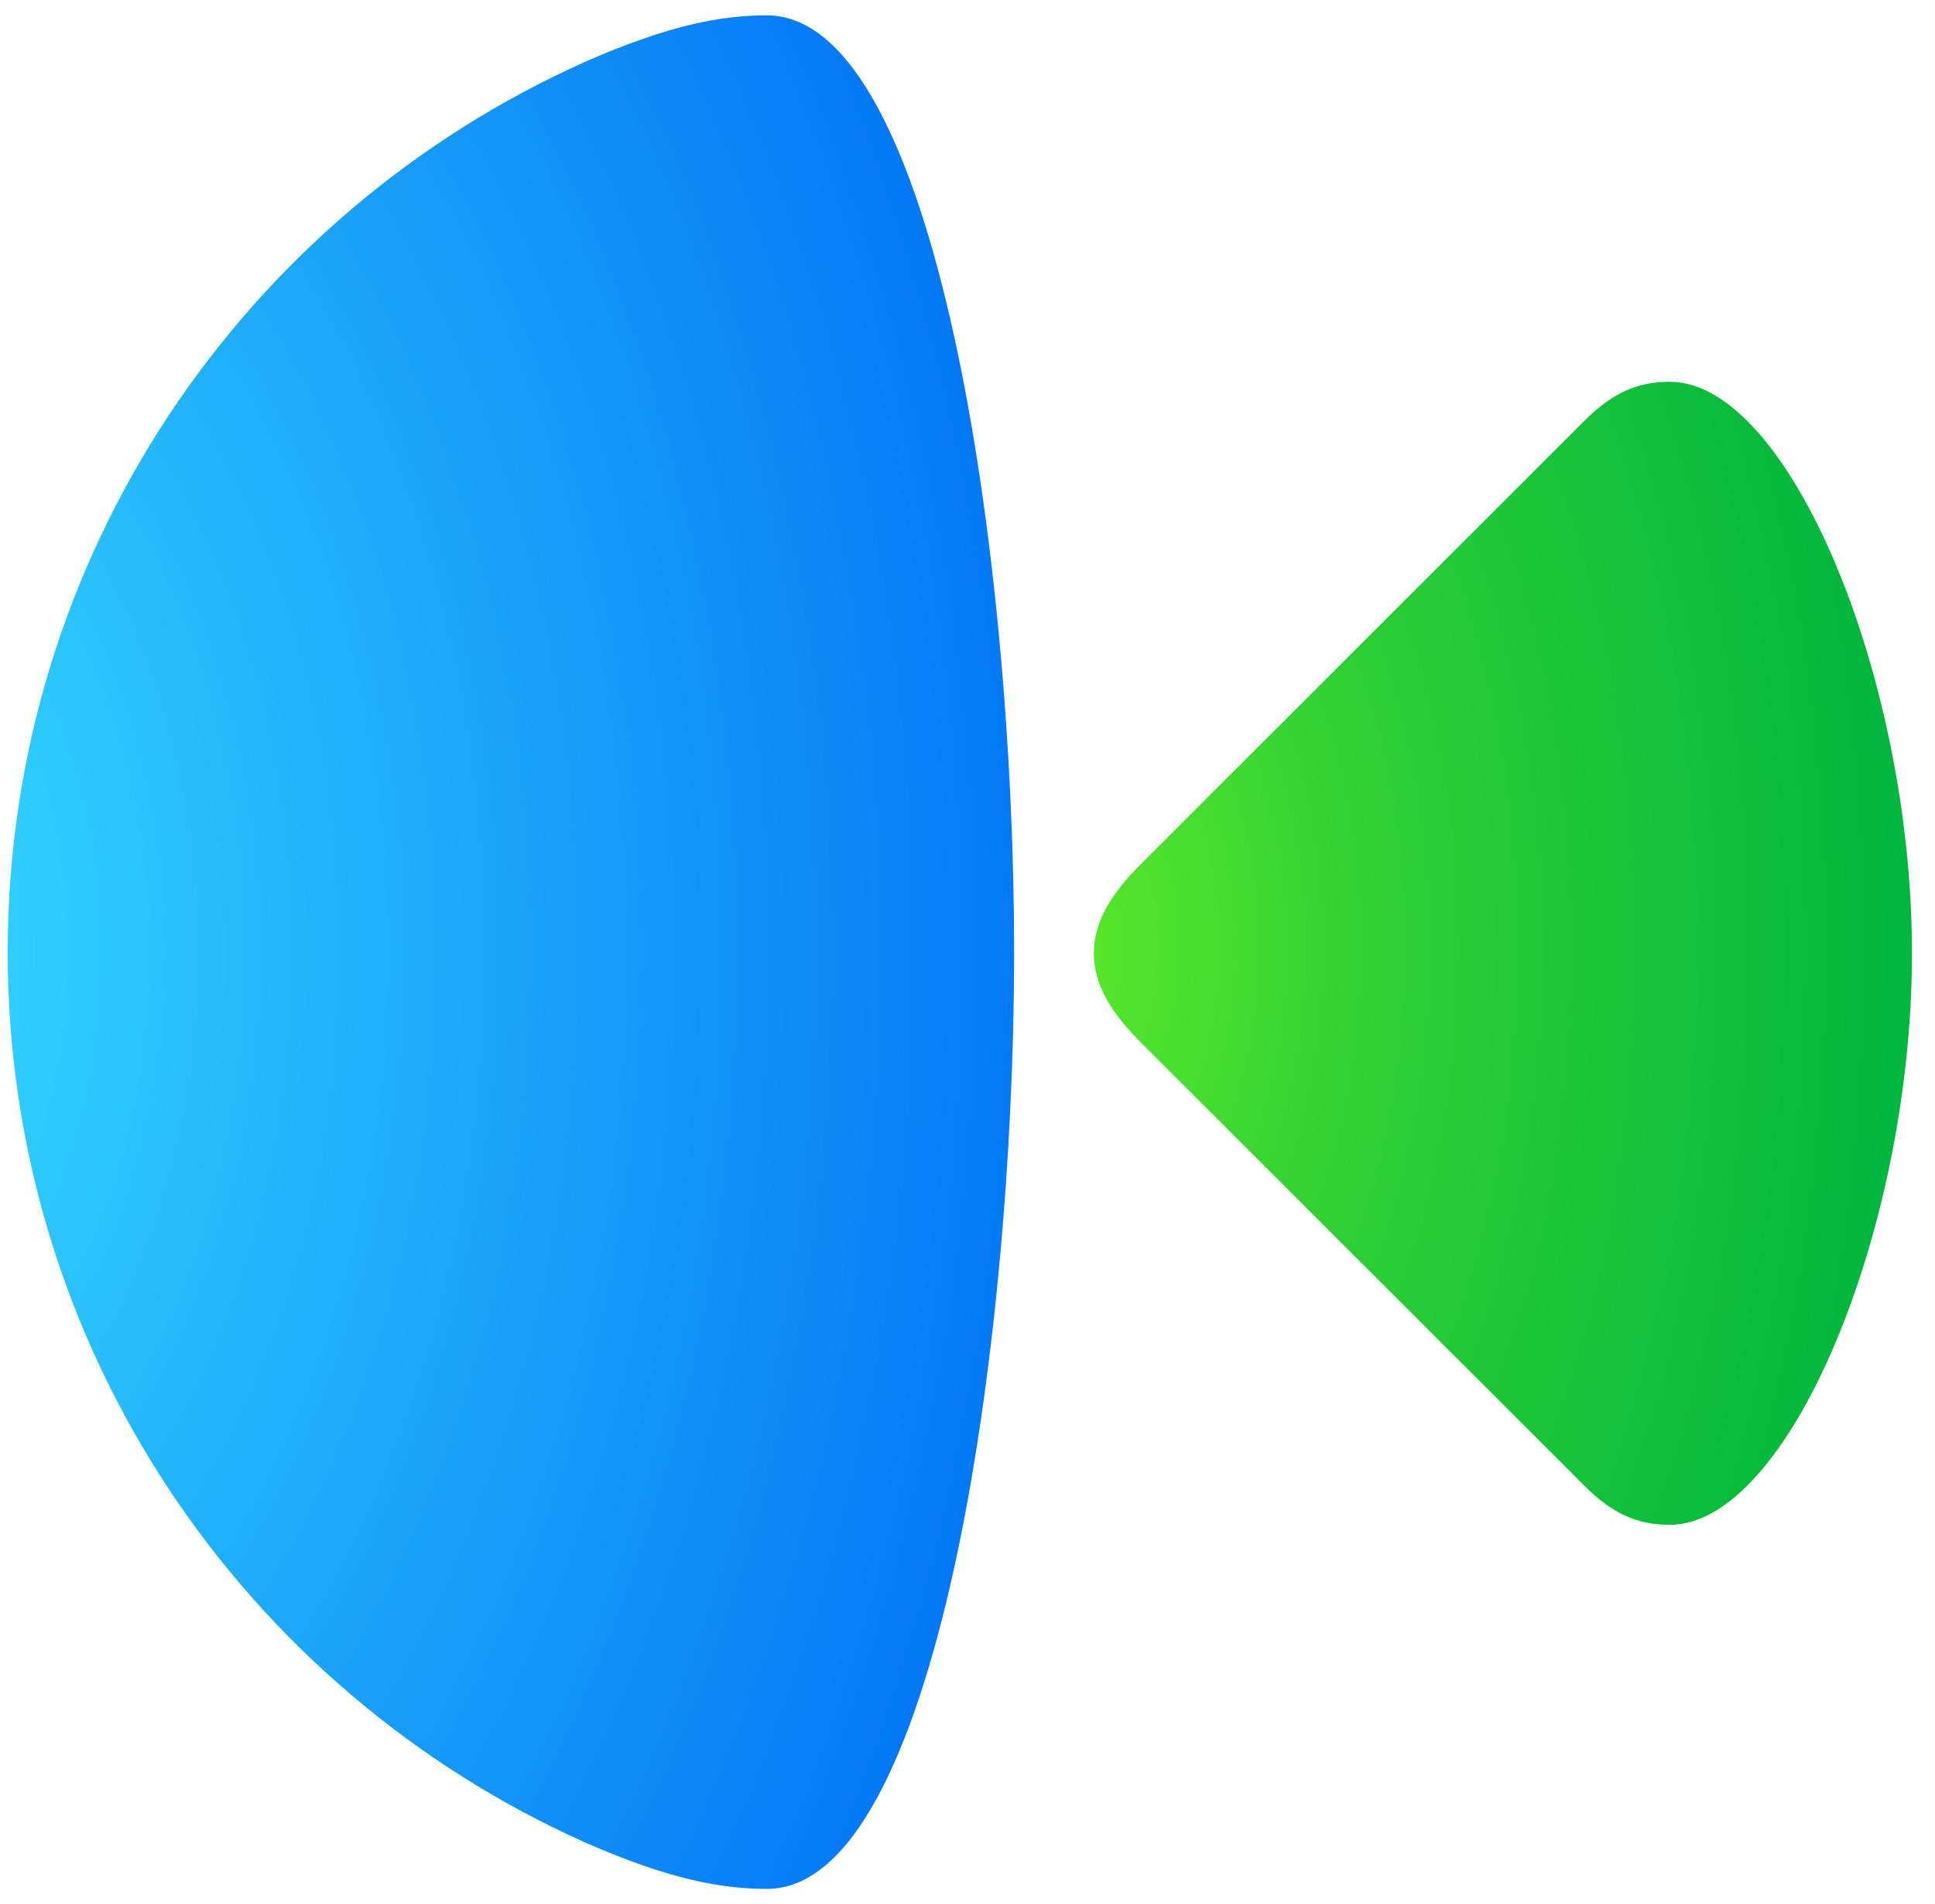 <svg width="126" height="124" viewBox="0 0 126 124" fill="none" xmlns="http://www.w3.org/2000/svg">
<path fill-rule="evenodd" clip-rule="evenodd" d="M38.097 4.027C15.94 13.935 0.5 36.168 0.5 62.004C0.5 87.837 15.94 110.066 38.097 119.976C43.61 122.398 47.024 123 49.938 123C60.98 123 66.037 87.638 66.037 62.003C66.037 36.364 60.982 1 49.938 1C47.024 1 43.61 1.605 38.097 4.024V4.027Z" fill="url(#paint0_radial_1946_996)"/>
<path fill-rule="evenodd" clip-rule="evenodd" d="M103.139 27.433L74.334 56.223C72.458 58.097 71.227 59.927 71.227 62.076C71.227 64.227 72.458 66.053 74.334 67.928L103.139 96.717C104.938 98.521 106.551 99.293 108.738 99.293C116.468 99.293 124.5 80.095 124.5 62.076C124.5 44.056 116.47 24.861 108.738 24.861C106.549 24.861 104.938 25.633 103.139 27.436V27.433Z" fill="url(#paint1_radial_1946_996)"/>
<defs>
<radialGradient id="paint0_radial_1946_996" cx="0" cy="0" r="1" gradientUnits="userSpaceOnUse" gradientTransform="translate(-15.23 62.019) scale(88.975 128.847)">
<stop stop-color="#3AE3FF"/>
<stop offset="1" stop-color="#0070F4"/>
</radialGradient>
<radialGradient id="paint1_radial_1946_996" cx="0" cy="0" r="1" gradientUnits="userSpaceOnUse" gradientTransform="translate(69.129 61.723) scale(55.596 91.573)">
<stop stop-color="#5BE92A"/>
<stop offset="0.392" stop-color="#2DCF34"/>
<stop offset="1" stop-color="#00B63E"/>
<stop offset="1" stop-color="#00B63E"/>
</radialGradient>
</defs>
</svg>
